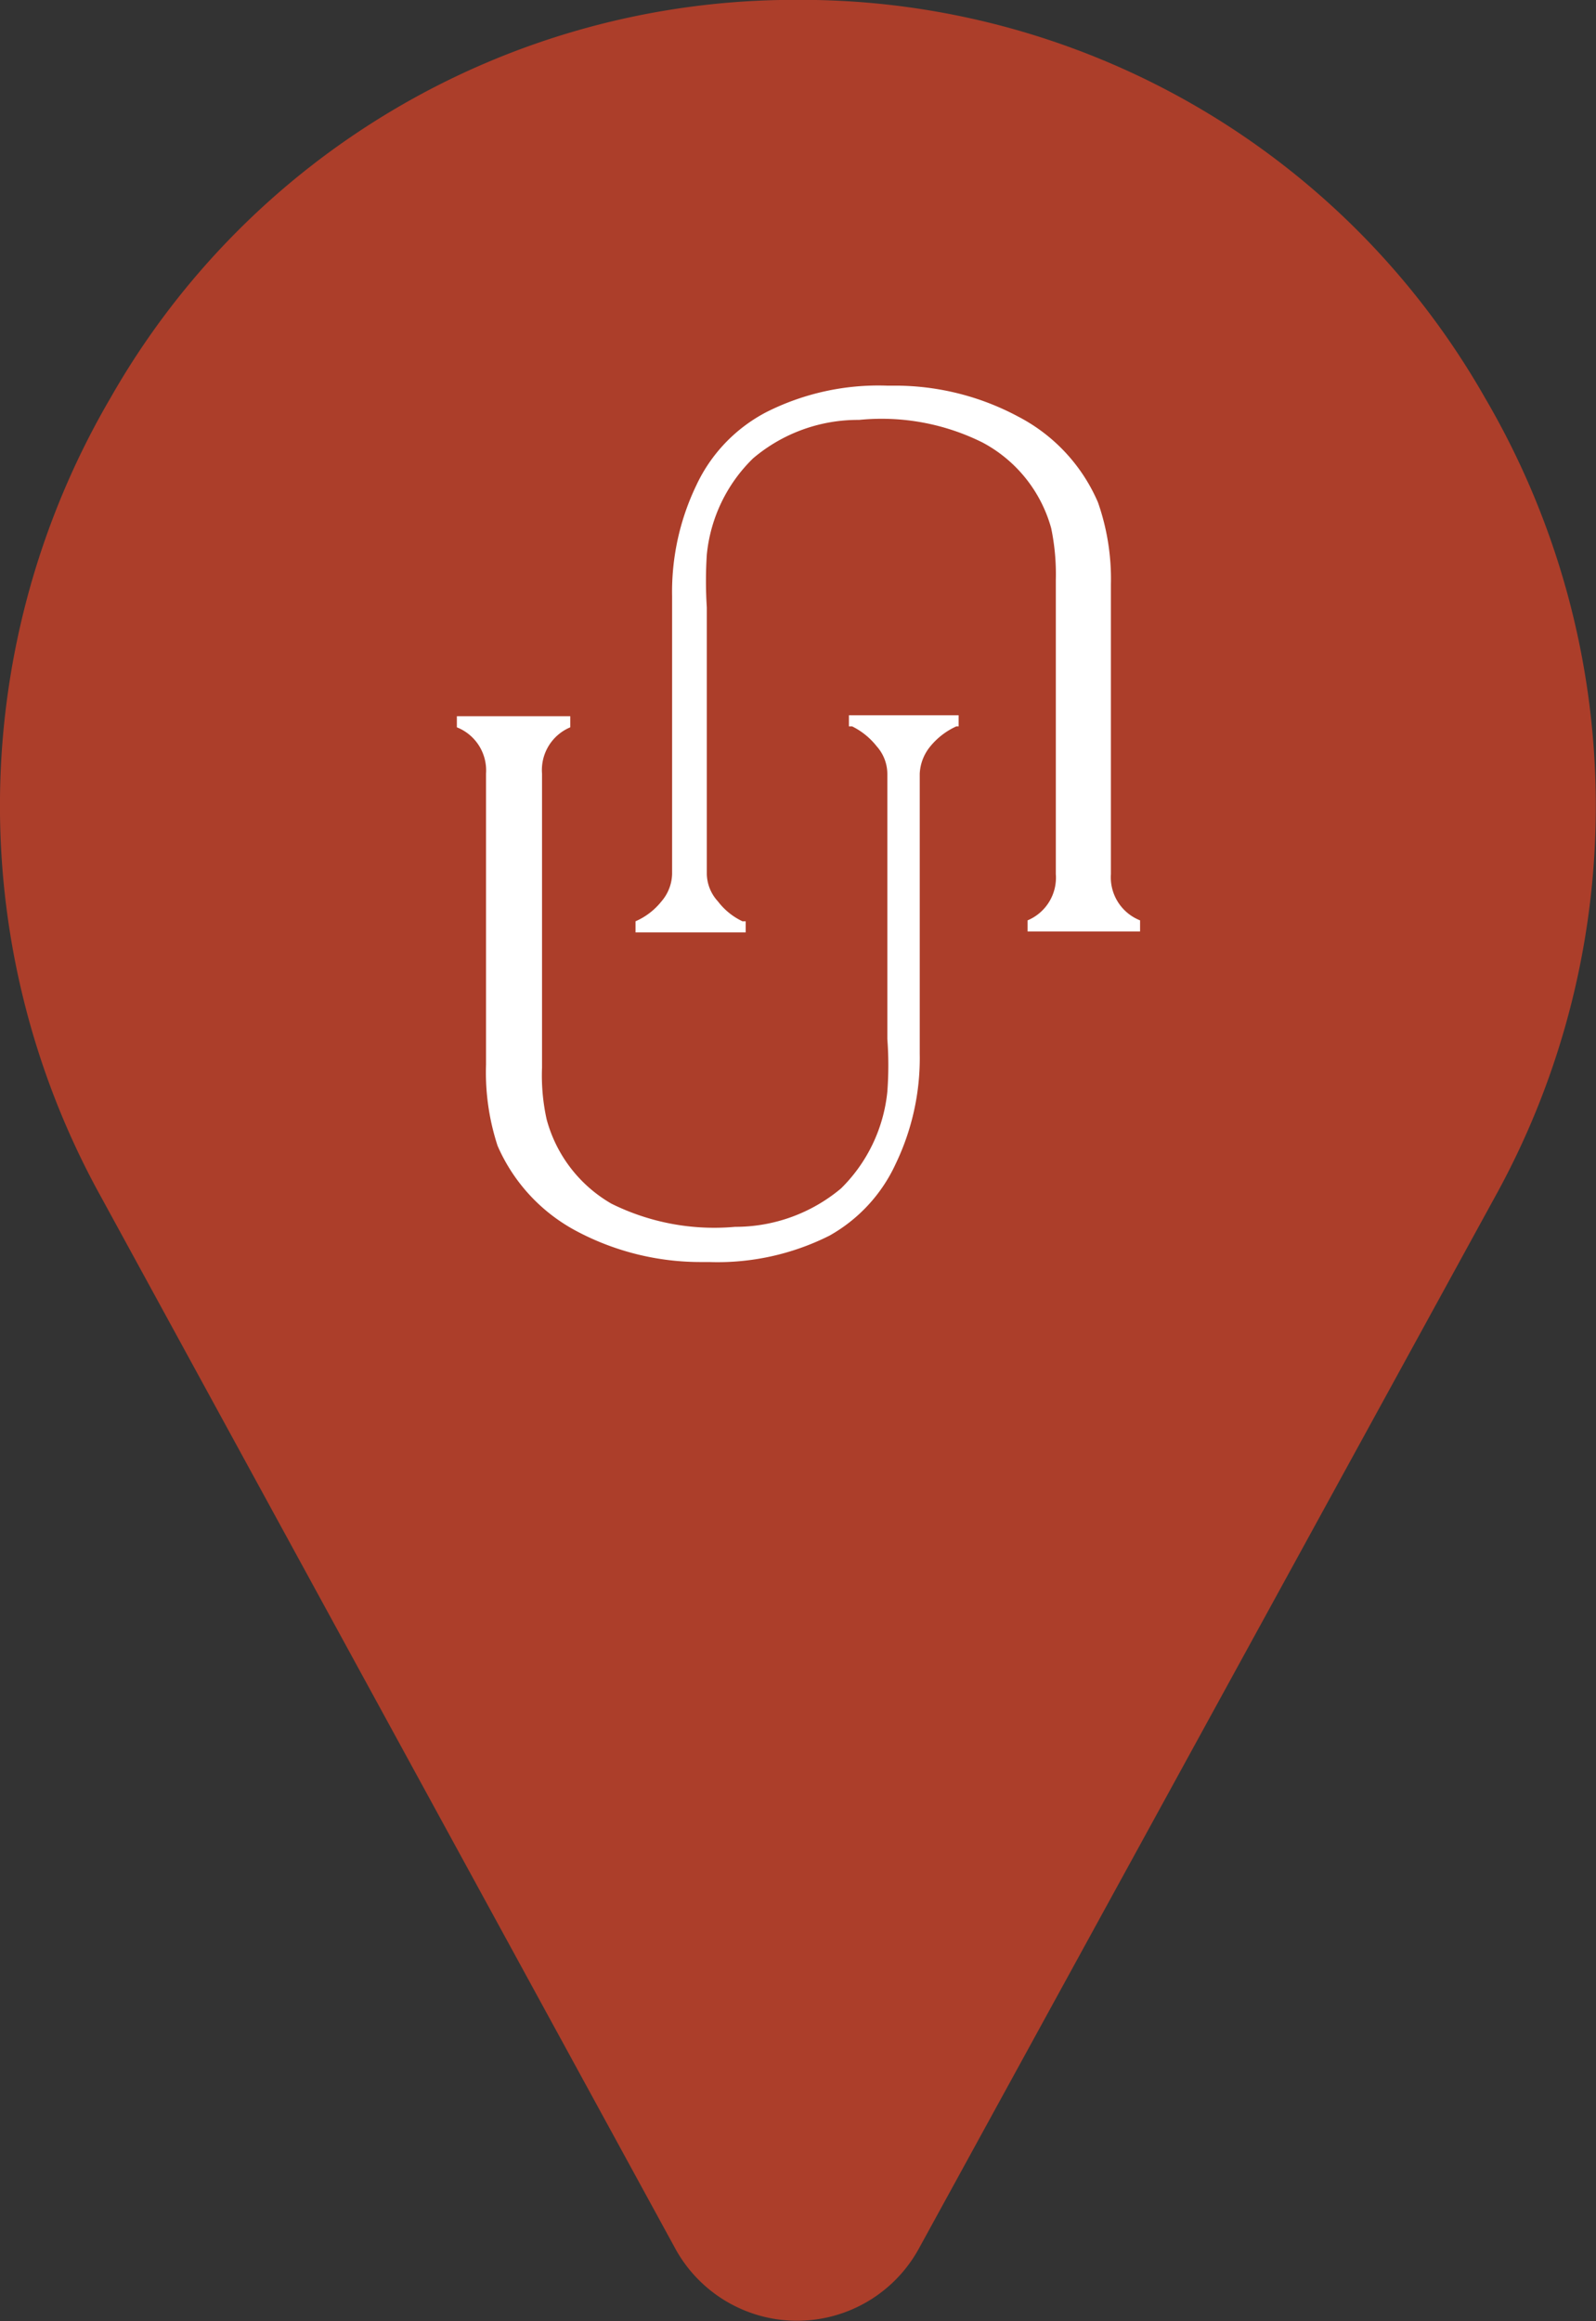 <svg xmlns="http://www.w3.org/2000/svg" viewBox="0 0 34.48 50.14"><rect x="0" y="0" width="34.48" height="50.14" fill="#333333" stroke="none"/><defs><style>.cls-1{fill:#ac3e2a;}.cls-2{fill:#fff;}</style></defs><g id="Calque_2" data-name="Calque 2"><g id="Layer_1" data-name="Layer 1"><path class="cls-1" d="M32.08,8.59A17,17,0,0,0,17.63,0h-.78A17,17,0,0,0,2.39,8.59a17.44,17.44,0,0,0-.22,17.24L14.6,48.59l0,0a3,3,0,0,0,5.24,0l0,0L32.31,25.83a17.44,17.44,0,0,0-.23-17.24Z"/><path class="cls-2" d="M17.92,26.69a5.38,5.38,0,0,1-2.6.57h-.16a5.71,5.71,0,0,1-2.69-.66,3.8,3.8,0,0,1-1.72-1.85A5.1,5.1,0,0,1,10.5,23V16.71a1,1,0,0,0-.63-1l0,0v-.24h2.45v.24l0,0a1,1,0,0,0-.61,1v6.35a4.38,4.38,0,0,0,.1,1.12A3,3,0,0,0,13.21,26a5,5,0,0,0,2.67.5,3.55,3.55,0,0,0,2.29-.83,3.41,3.41,0,0,0,1-2.09,7.64,7.64,0,0,0,0-1.14V16.71a.9.9,0,0,0-.23-.59,1.55,1.55,0,0,0-.53-.43l-.07,0v-.24h2.37v.24l-.05,0a1.56,1.56,0,0,0-.56.43,1,1,0,0,0-.23.59v6.05a5.27,5.27,0,0,1-.52,2.38A3.41,3.41,0,0,1,17.92,26.69Z"/><path class="cls-2" d="M16.56,8.9a5.38,5.38,0,0,1,2.6-.57h.16A5.63,5.63,0,0,1,22,9a3.76,3.76,0,0,1,1.72,1.85A5,5,0,0,1,24,12.62v6.26a1,1,0,0,0,.63,1l0,0v.24H22.2v-.24l0,0a1,1,0,0,0,.61-1V12.53a4.89,4.89,0,0,0-.1-1.12,3,3,0,0,0-1.48-1.85,4.89,4.89,0,0,0-2.67-.49,3.5,3.5,0,0,0-2.29.83,3.36,3.36,0,0,0-1,2.08,8.86,8.86,0,0,0,0,1.14v5.76a.9.9,0,0,0,.24.59,1.44,1.44,0,0,0,.53.43l.07,0v.24H13.73v-.24l0,0a1.46,1.46,0,0,0,.56-.43.94.94,0,0,0,.23-.59v-6a5.31,5.31,0,0,1,.52-2.39A3.41,3.41,0,0,1,16.56,8.9Z"/></g></g></svg>